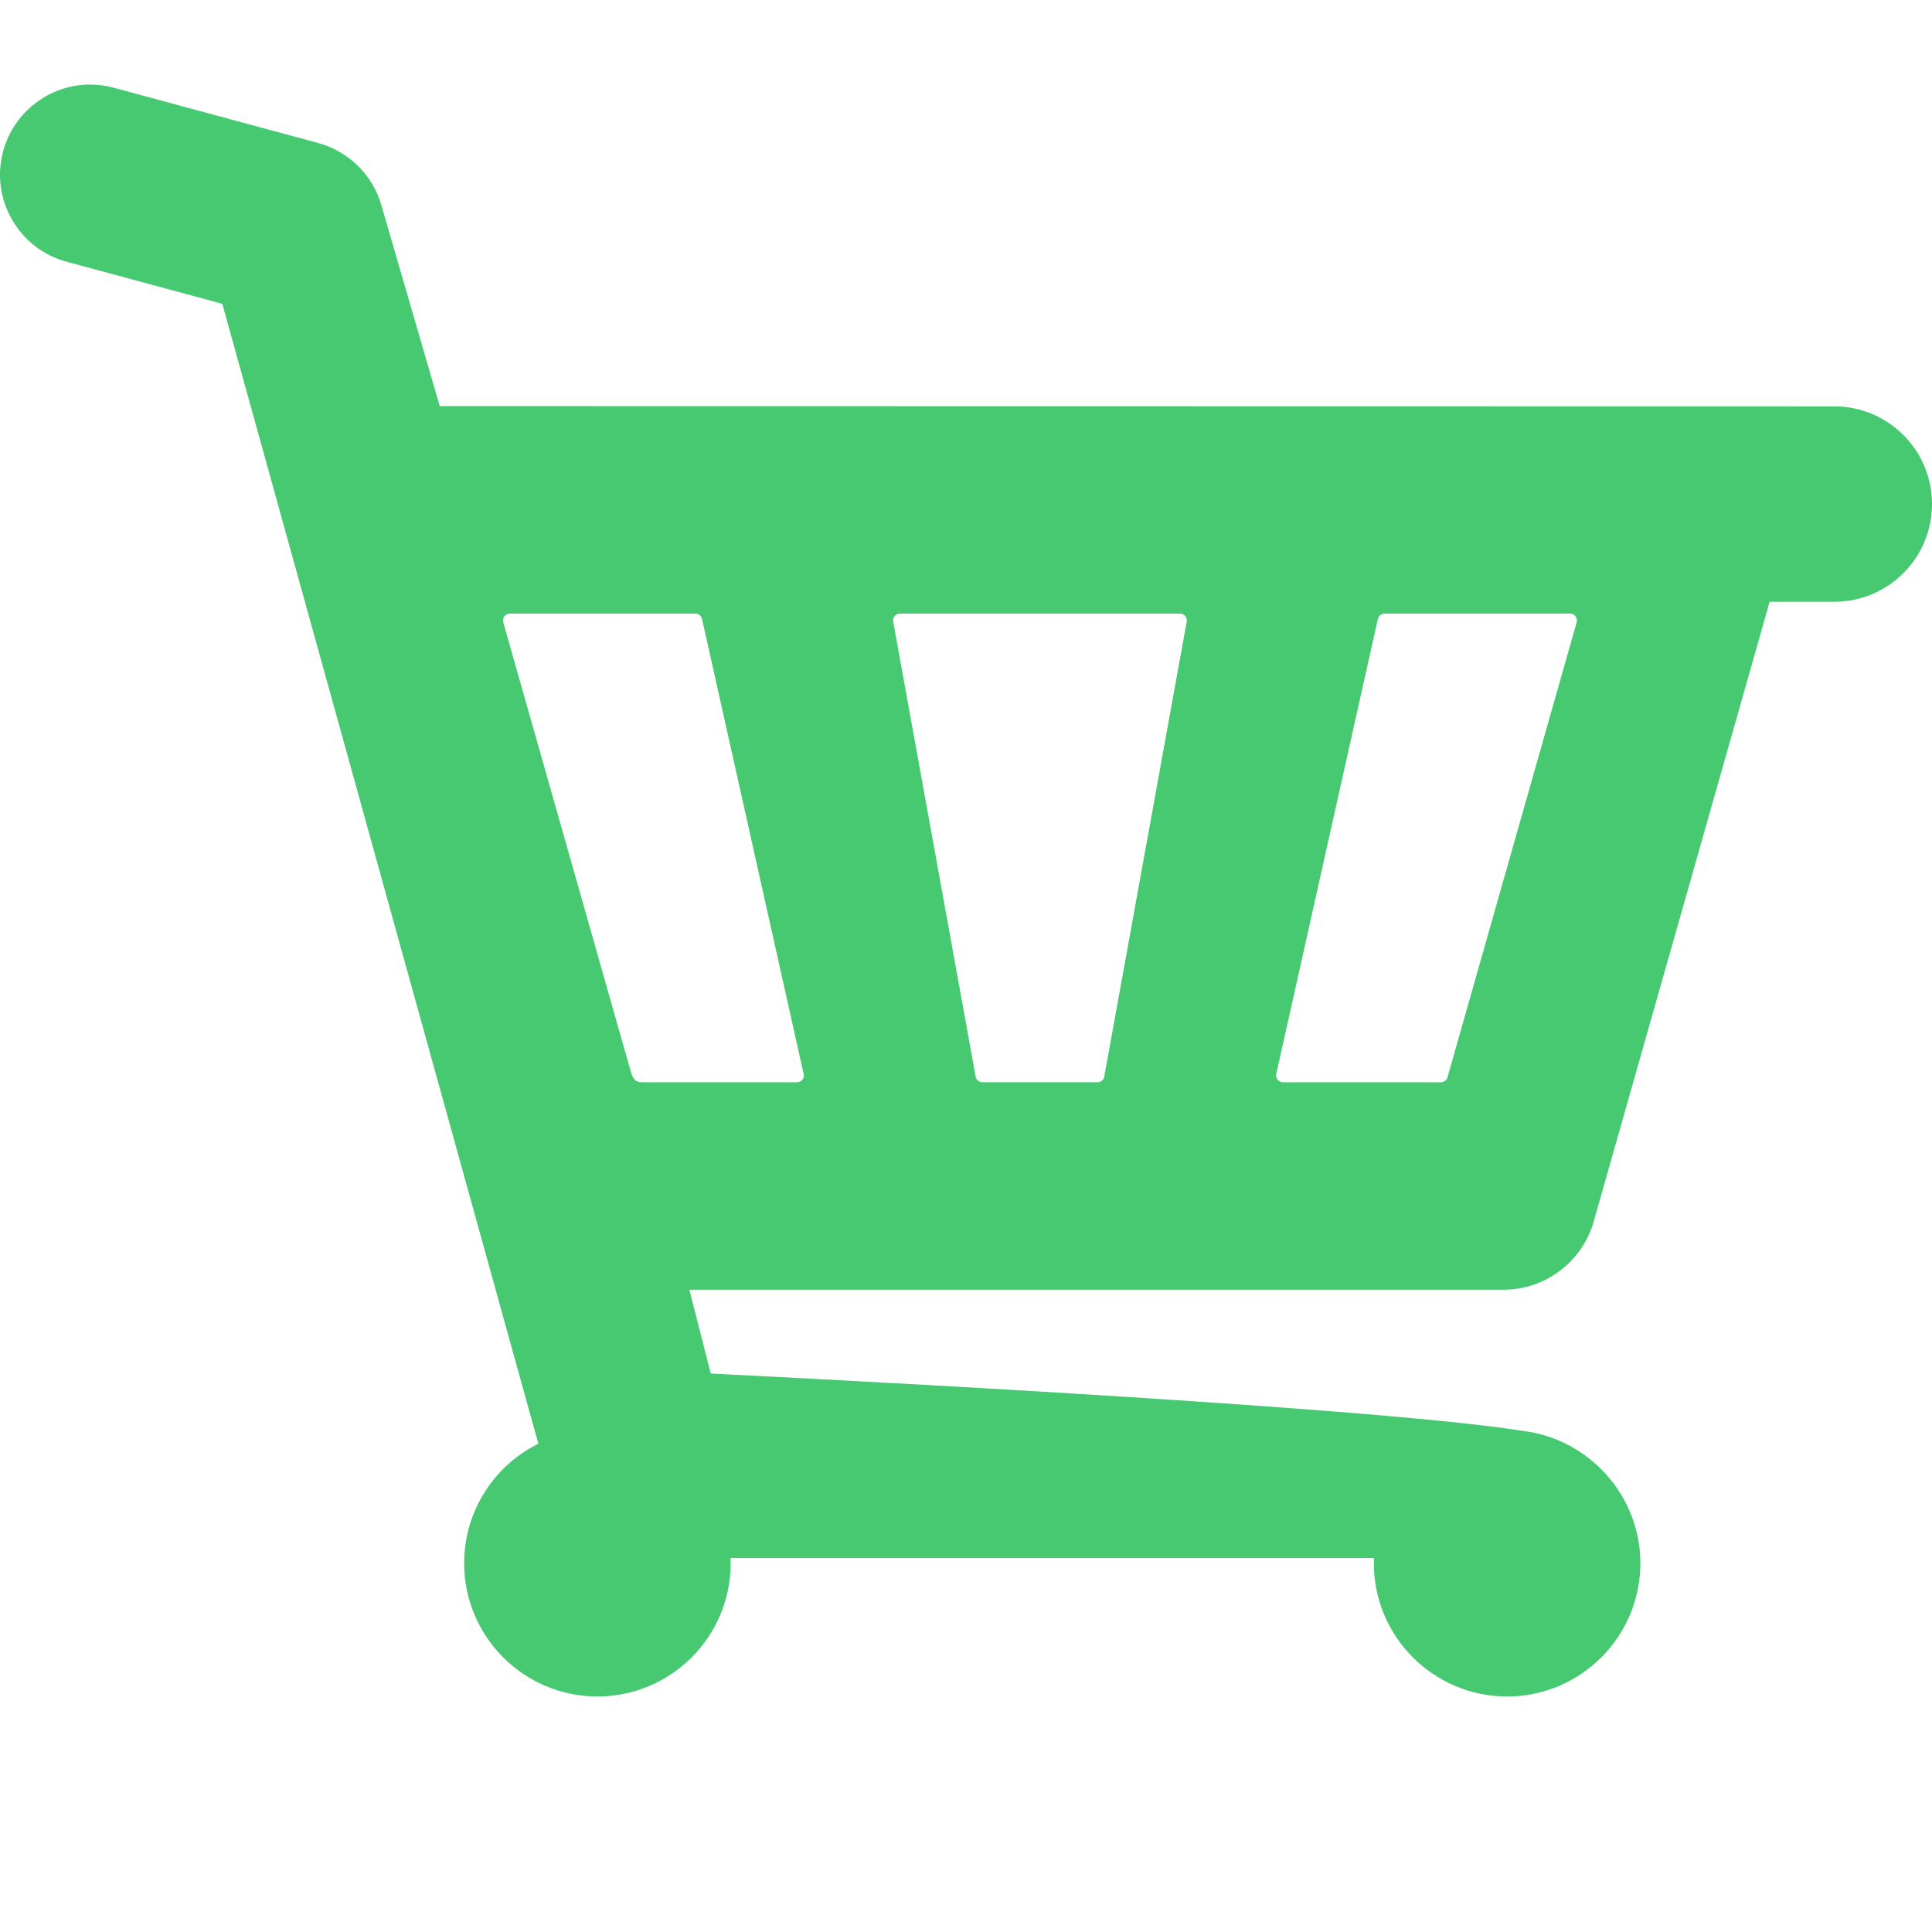 <?xml version="1.0" encoding="utf-8"?>
<!-- Generator: Adobe Illustrator 16.0.0, SVG Export Plug-In . SVG Version: 6.00 Build 0)  -->
<!DOCTYPE svg PUBLIC "-//W3C//DTD SVG 1.1//EN" "http://www.w3.org/Graphics/SVG/1.1/DTD/svg11.dtd">
<svg version="1.1" id="Capa_1" xmlns="http://www.w3.org/2000/svg" xmlns:xlink="http://www.w3.org/1999/xlink" x="0px" y="0px"
	 width="512px" height="512px" viewBox="0 0 512 512" enable-background="new 0 0 512 512" xml:space="preserve">
<g>
	<path fill="#46C970" d="M486.107,107.693l-369.572-0.064l-15.49-53.33c-2.309-7.951-8.71-14.233-16.703-16.395l-54.214-14.66
		c-2.043-0.552-4.144-0.833-6.244-0.833c-10.759,0-20.236,7.26-23.046,17.655c-1.667,6.158-0.833,12.598,2.345,18.13
		c3.177,5.533,8.318,9.497,14.477,11.162l41.255,11.156l83.753,302.091c-11.93,5.886-19.665,18.083-19.665,31.663
		c0,19.475,15.844,35.317,35.317,35.317c19.473,0,35.318-15.844,35.318-35.317c0-0.46-0.009-0.918-0.026-1.378h170.496
		c-0.02,0.46-0.026,0.92-0.026,1.378c0,19.475,15.844,35.317,35.318,35.317c19.474,0,35.316-15.844,35.316-35.317
		c0-17.9-13.607-32.906-31.022-35.049c-42.379-6.843-215.33-15.207-215.33-15.207l-5.681-22.229h215.793
		c11.033,0,20.842-7.415,23.856-18.026l46.635-164.282h17.14c14.299,0,25.892-11.592,25.892-25.892S500.406,107.693,486.107,107.693
		z M211.245,286.809h-40.451c-1.106-0.021-2.729,0.234-3.47-2.368c-0.94-3.304-2.257-7.843-2.257-7.843l-31.702-111.68
		c-0.154-0.543-0.043-1.138,0.297-1.588c0.342-0.453,0.884-0.723,1.452-0.723h49.162c0.857,0,1.586,0.584,1.771,1.42L212.86,284.09
		l0.098,0.37c0.051,0.165,0.076,0.343,0.076,0.528C213.034,285.984,212.233,286.793,211.245,286.809z M314.475,164.82l-21.85,120.57
		c-0.186,0.834-0.914,1.417-1.771,1.417h-30.511c-0.858,0-1.587-0.585-1.774-1.419L236.72,164.816
		c-0.121-0.538,0.009-1.096,0.357-1.529c0.346-0.432,0.863-0.679,1.417-0.679H312.7c0.555,0,1.071,0.248,1.419,0.682
		C314.466,163.721,314.596,164.28,314.475,164.82z M417.831,164.922l-34.228,120.565c-0.221,0.778-0.939,1.324-1.748,1.324h-41.86
		c-0.555,0-1.072-0.247-1.417-0.681c-0.348-0.434-0.477-0.994-0.356-1.533l26.924-120.569c0.185-0.822,0.931-1.419,1.775-1.419
		h49.16c0.566,0,1.108,0.269,1.449,0.721C417.873,163.781,417.984,164.375,417.831,164.922z"/>
</g>
</svg>
